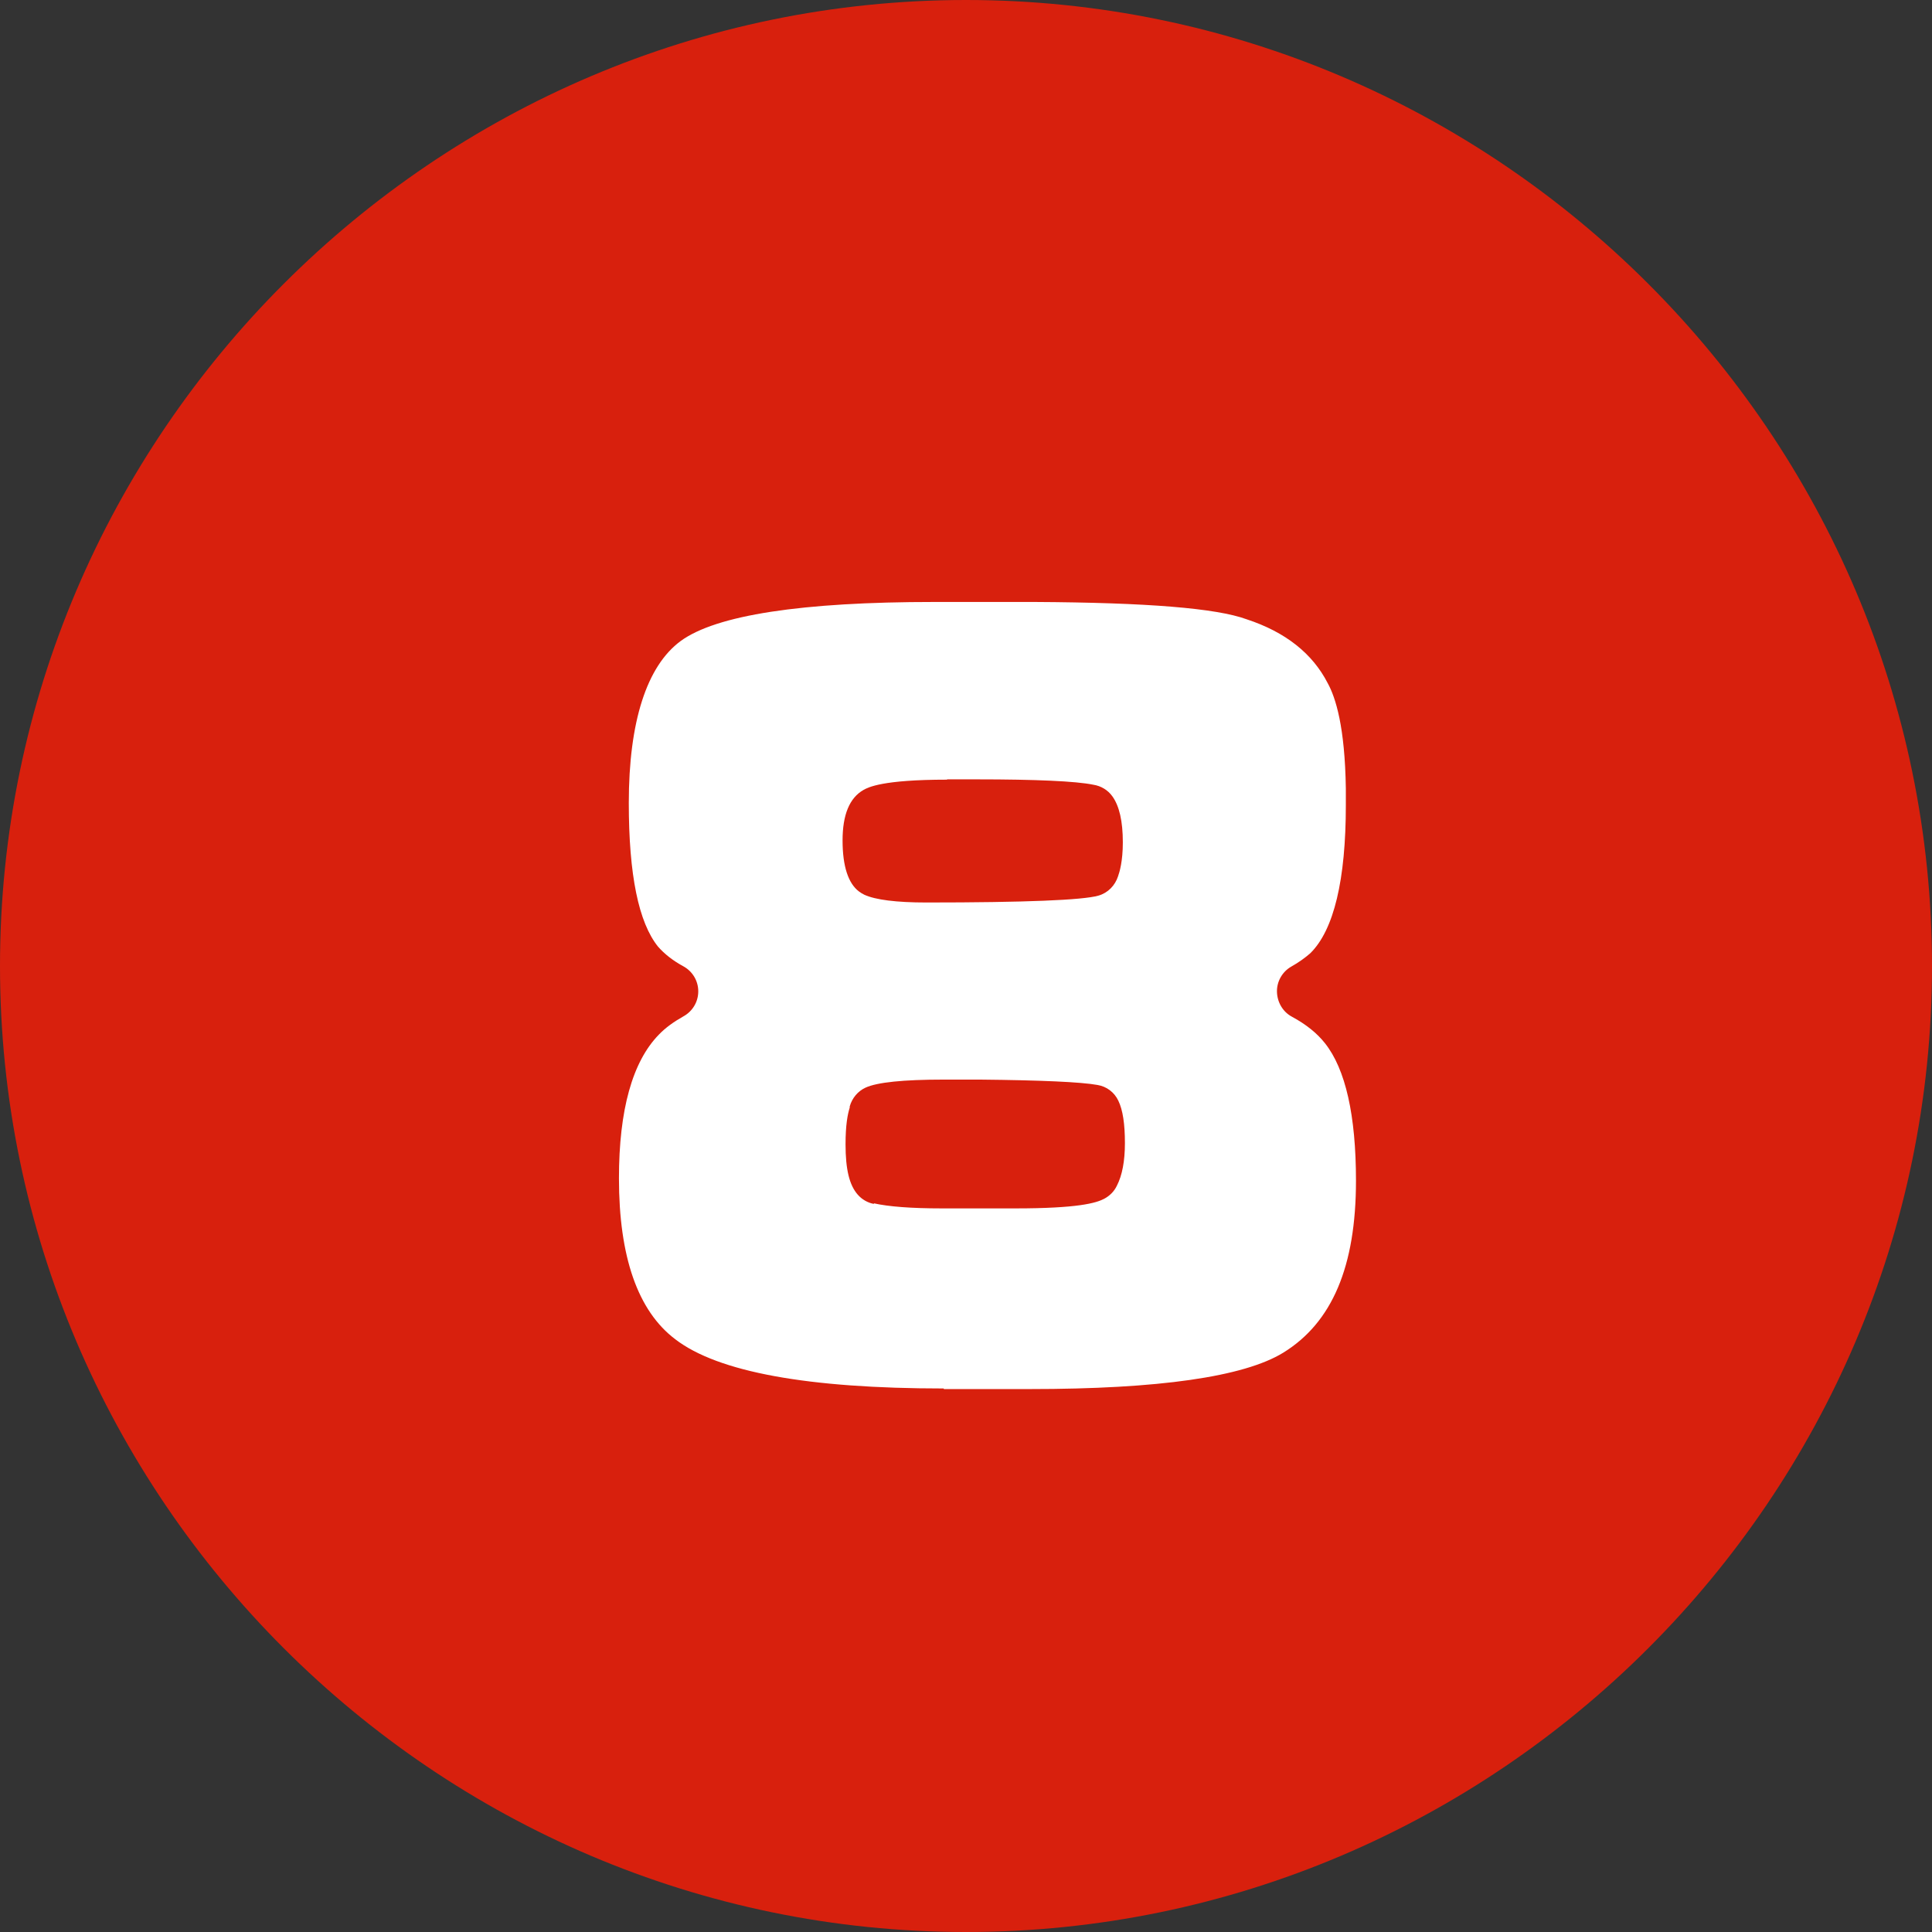 <svg viewBox="0 0 64.8 64.8" xmlns="http://www.w3.org/2000/svg"><rect x="0" y="0" width="64.8" height="64.8" fill="#333333" stroke="none"/><path d="m0 32.4c0-17.82 14.58-32.4 32.4-32.4 17.82 0 32.4 14.58 32.4 32.4 0 17.82-14.58 32.4-32.4 32.4-17.82 0-32.4-14.58-32.4-32.4z" fill="#d8200d"/><path d="m31.65 46.57c-4.54 0-7.57-.55-9-1.65-1.26-.95-1.89-2.77-1.89-5.4 0-2.29.45-3.91 1.34-4.82.22-.23.5-.43.82-.61.31-.17.5-.49.5-.84s-.19-.67-.5-.84c-.35-.19-.63-.41-.85-.66-.65-.81-.98-2.4-.98-4.82 0-2.72.6-4.59 1.74-5.43 1.19-.87 4.06-1.31 8.51-1.31h3.36c3.78.02 6.1.21 7.11.58 1.31.43 2.21 1.15 2.72 2.14.27.49.58 1.47.61 3.54v.55c0 2.51-.4 4.19-1.19 4.97-.17.15-.39.31-.64.45-.3.17-.49.5-.48.85s.2.67.5.83c.48.26.84.55 1.11.89.69.87 1.04 2.42 1.04 4.61 0 2.88-.8 4.76-2.44 5.77-1.32.81-4.18 1.22-8.51 1.22h-2.87zm-2.34-6.21c.49.11 1.25.17 2.28.17h2.47c2.09 0 2.7-.18 2.97-.32.19-.1.34-.25.43-.44.18-.35.27-.83.27-1.43 0-.64-.07-1.11-.22-1.42-.13-.28-.39-.48-.7-.53-.55-.1-1.91-.16-3.94-.18h-1.22c-1.35 0-2.23.09-2.62.27-.26.12-.45.35-.53.63v.04c-.07.22-.14.58-.14 1.23 0 .85.13 1.37.41 1.69.14.16.33.27.54.31zm2.46-14.21c-2.19 0-2.65.26-2.8.34-.48.27-.71.84-.71 1.7s.19 1.44.55 1.71c.05.04.12.08.18.11.37.17 1.07.26 2.08.26 3.31 0 5.25-.08 5.77-.23.32-.09.56-.34.66-.65.05-.14.16-.5.16-1.14 0-.71-.12-1.22-.35-1.54-.15-.21-.38-.35-.64-.39-.58-.12-1.94-.18-3.9-.18h-1.01z" fill="#fff"/></svg>